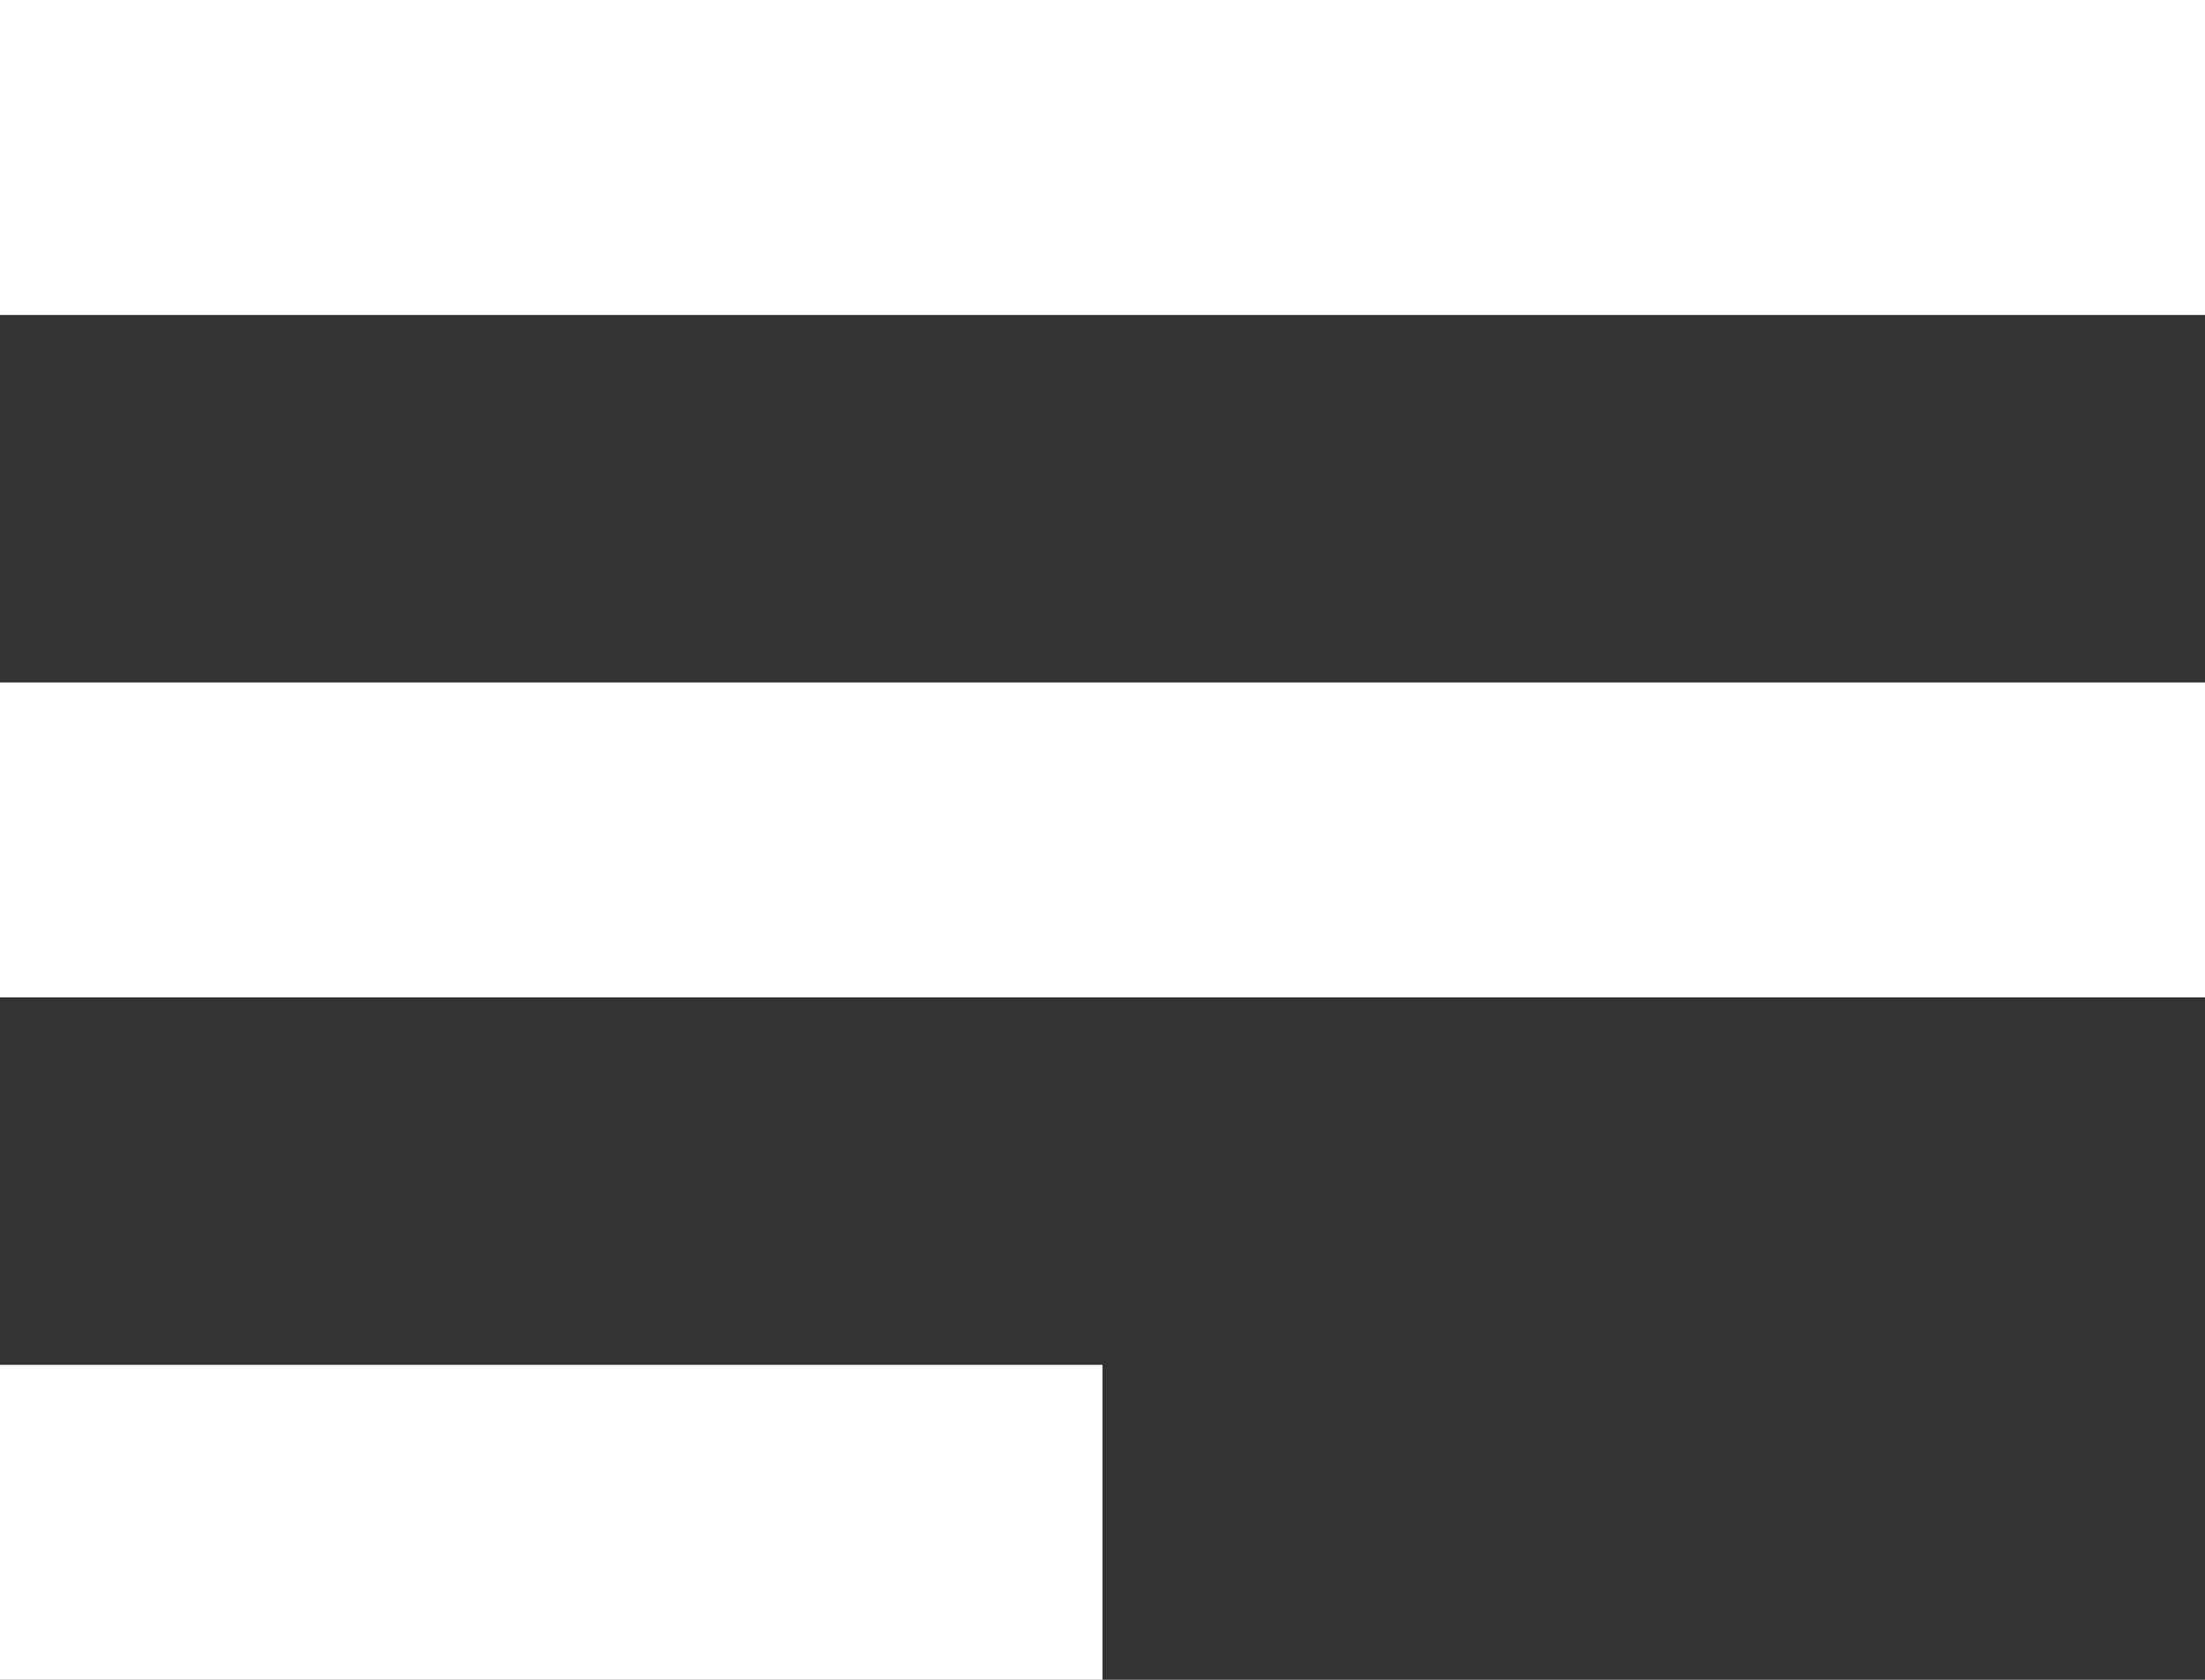 <svg xmlns="http://www.w3.org/2000/svg" width="42" height="32"><rect width="100%" height="100%" fill="#333333" stroke="none"/><g data-name="Groupe 1" fill="#fff"><path data-name="Rectangle 36" d="M0 0h42v6H0z"/><path data-name="Rectangle 39" d="M0 13h42v6H0z"/><path data-name="Rectangle 41" d="M0 26h21v6H0z"/></g></svg>